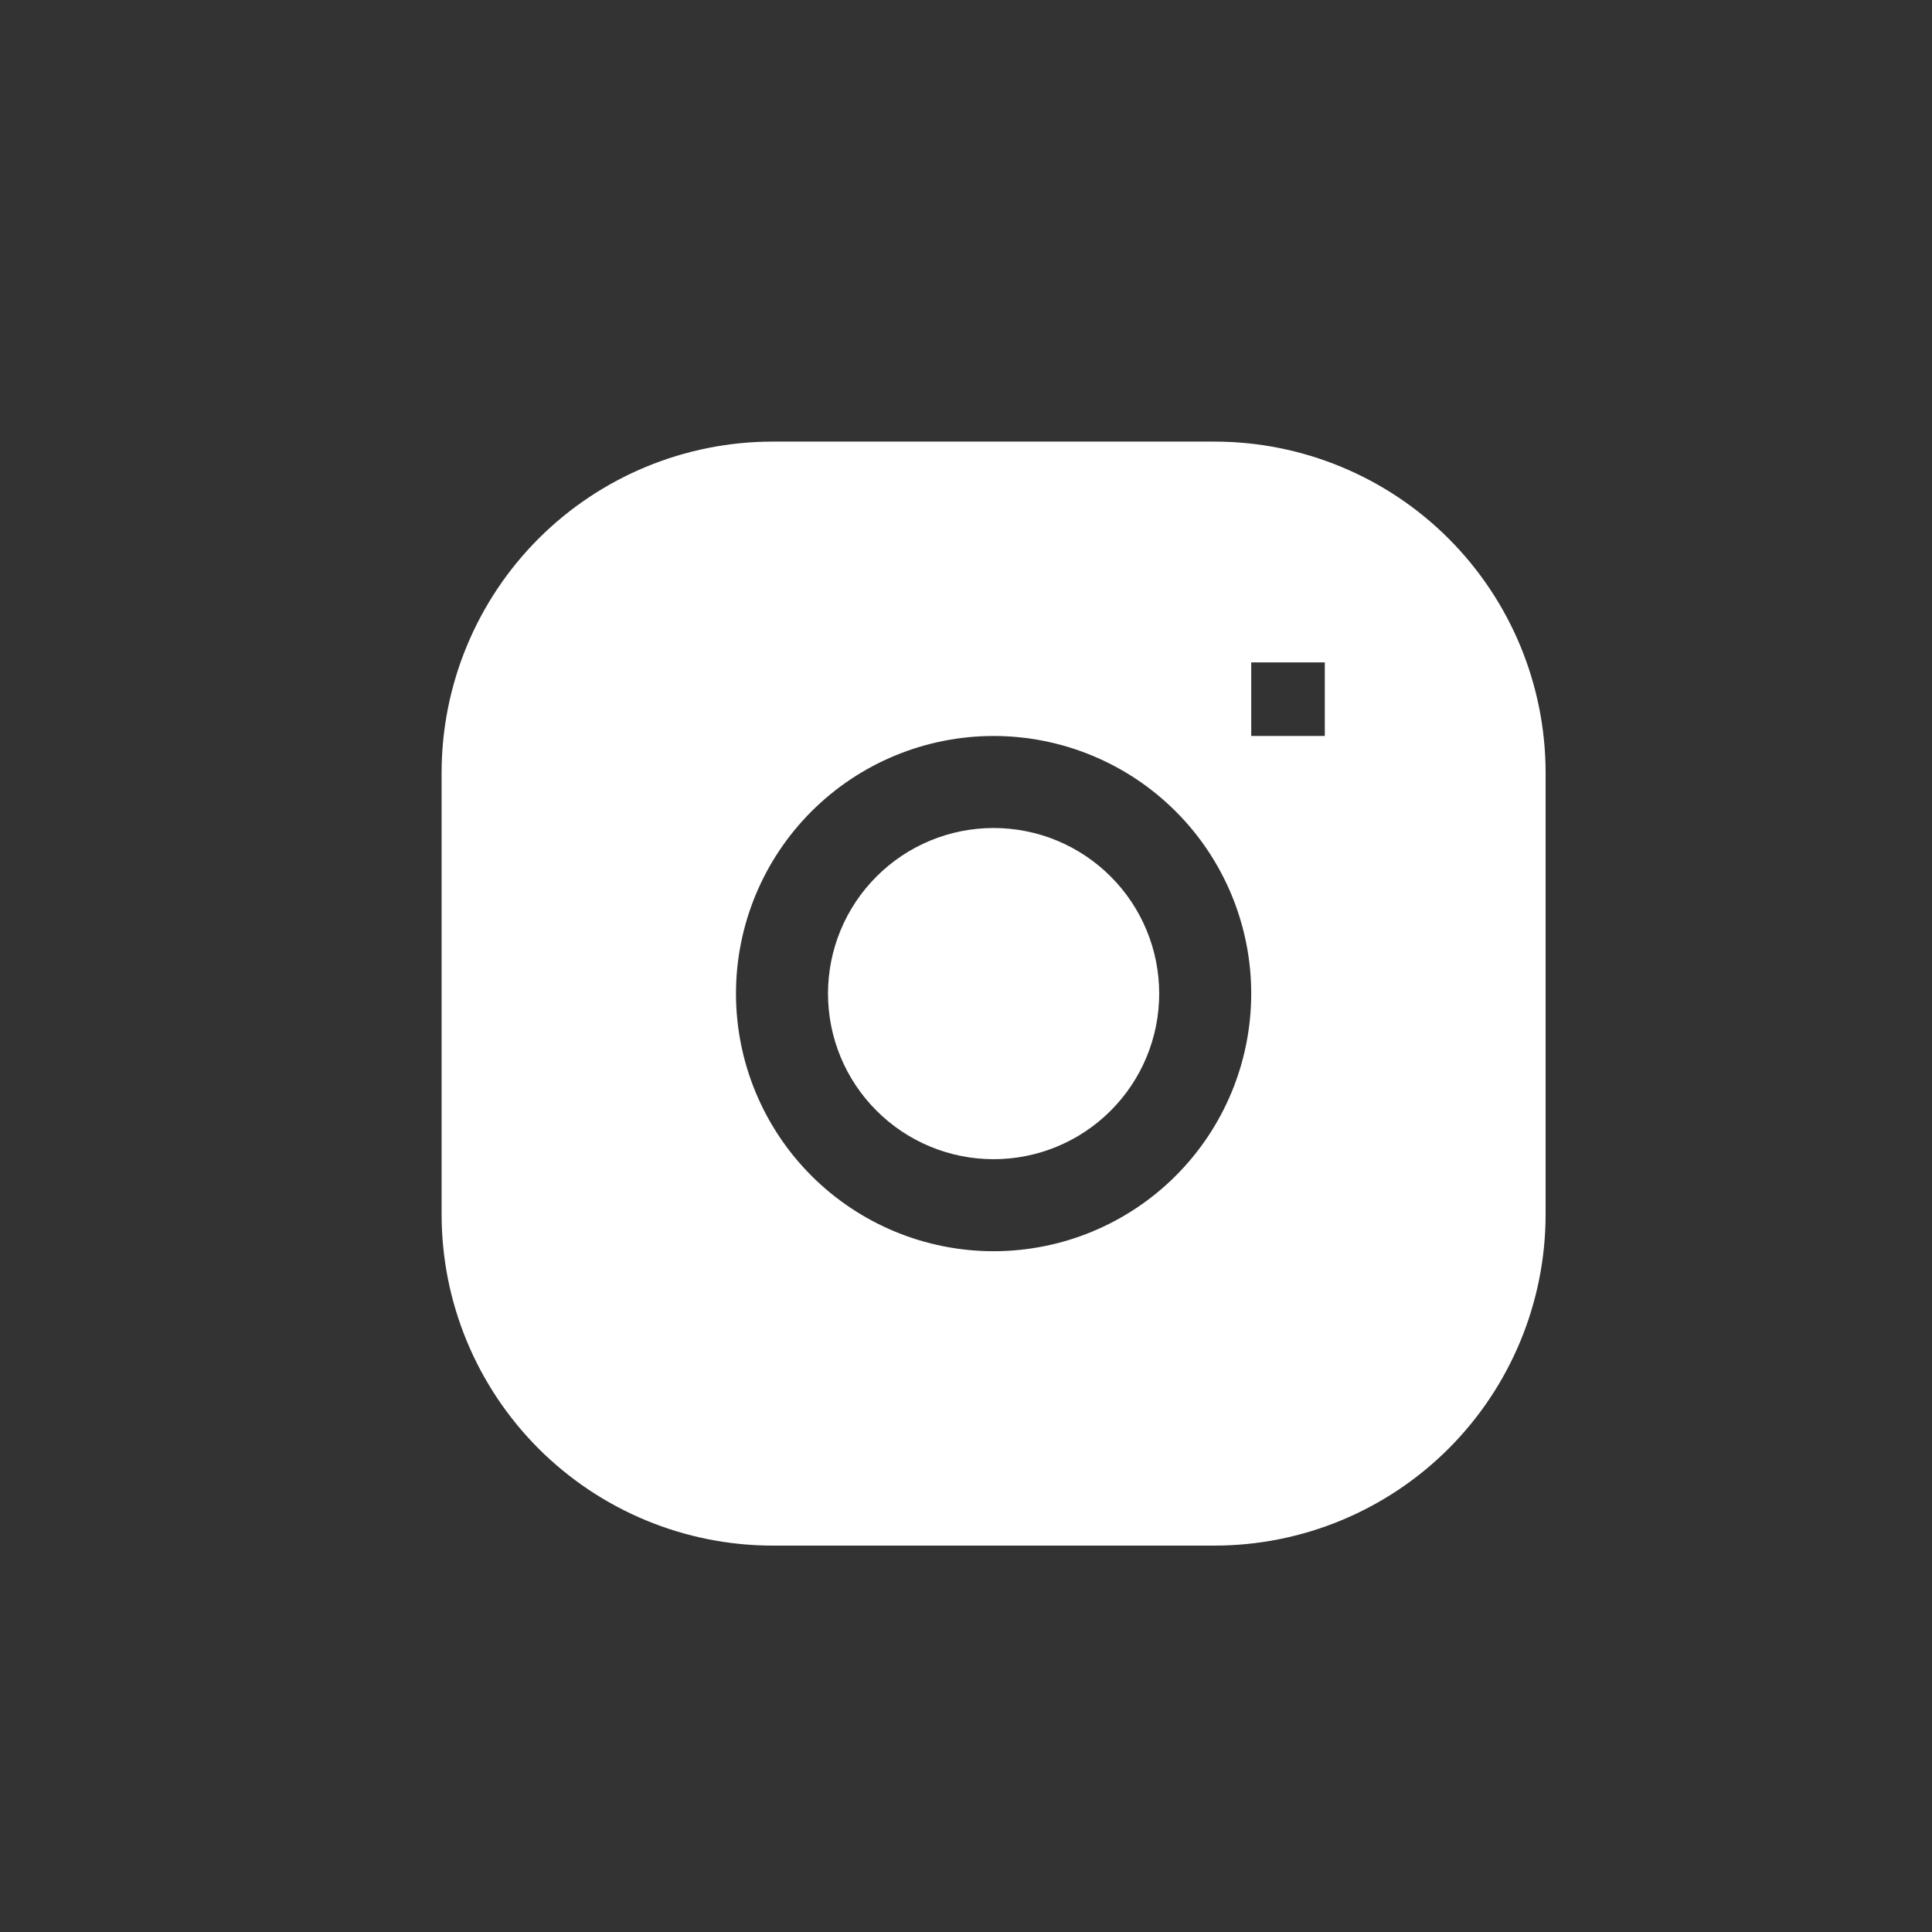 <svg width="35" height="35" viewBox="0 0 35 35" fill="none" xmlns="http://www.w3.org/2000/svg">
<rect x="0" y="0" width="35" height="35" fill="#333333" stroke="none"/>
<path d="M18 15C17.204 15 16.441 15.316 15.879 15.879C15.316 16.441 15 17.204 15 18C15 18.796 15.316 19.559 15.879 20.121C16.441 20.684 17.204 21 18 21C18.796 21 19.559 20.684 20.121 20.121C20.684 19.559 21 18.796 21 18C21 17.204 20.684 16.441 20.121 15.879C19.559 15.316 18.796 15 18 15Z" fill="white"/>
<path fill-rule="evenodd" clip-rule="evenodd" d="M14 8C12.409 8 10.883 8.632 9.757 9.757C8.632 10.883 8 12.409 8 14V22C8 23.591 8.632 25.117 9.757 26.243C10.883 27.368 12.409 28 14 28H22C23.591 28 25.117 27.368 26.243 26.243C27.368 25.117 28 23.591 28 22V14C28 12.409 27.368 10.883 26.243 9.757C25.117 8.632 23.591 8 22 8H14ZM13.333 18C13.333 16.762 13.825 15.575 14.7 14.7C15.575 13.825 16.762 13.333 18 13.333C19.238 13.333 20.425 13.825 21.3 14.7C22.175 15.575 22.667 16.762 22.667 18C22.667 19.238 22.175 20.425 21.3 21.3C20.425 22.175 19.238 22.667 18 22.667C16.762 22.667 15.575 22.175 14.7 21.3C13.825 20.425 13.333 19.238 13.333 18ZM22.667 13.333H24V12H22.667V13.333Z" fill="white"/>
</svg>
